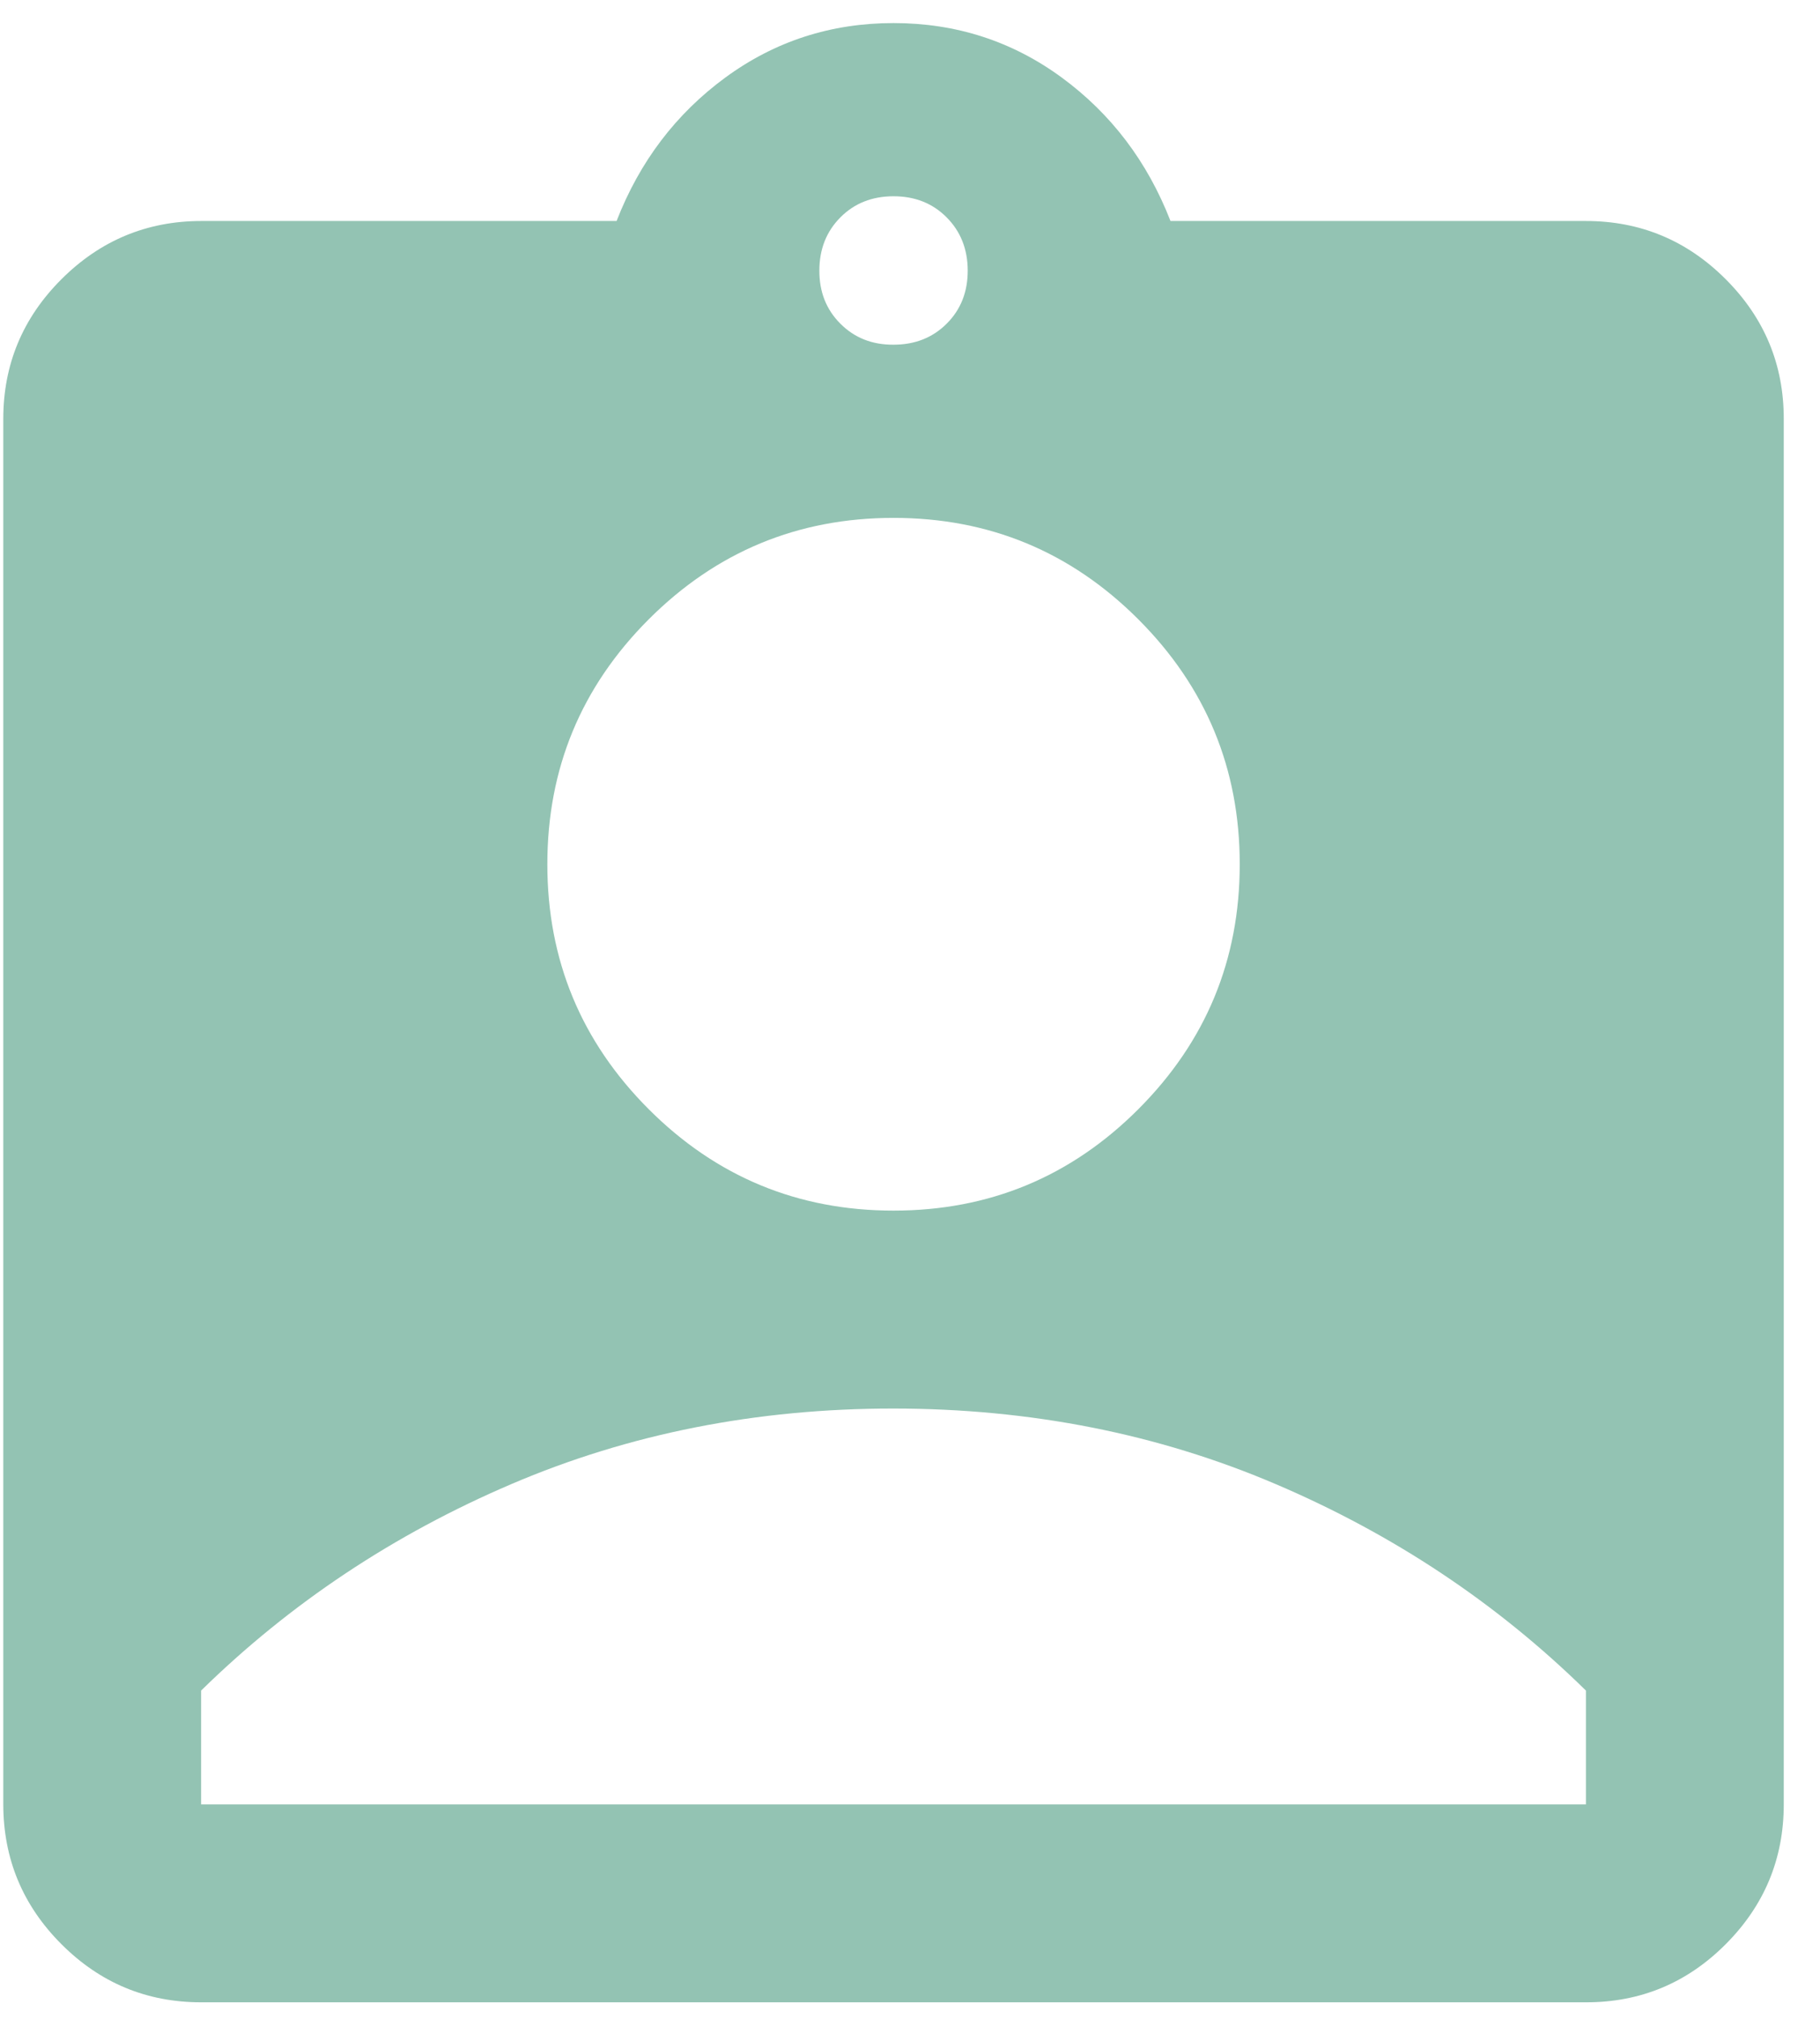 <svg xmlns="http://www.w3.org/2000/svg" width="46" height="51" viewBox="0 0 46 51" fill="none"><path d="M5.083 50.583C3.708 50.583 2.532 50.094 1.554 49.116C0.575 48.138 0.085 46.96 0.083 45.583V10.583C0.083 9.208 0.573 8.032 1.554 7.053C2.534 6.075 3.71 5.585 5.083 5.583H15.584C16.167 4.083 17.084 2.875 18.334 1.958C19.584 1.042 21 0.583 22.584 0.583C24.167 0.583 25.584 1.042 26.834 1.958C28.084 2.875 29 4.083 29.584 5.583H40.084C41.459 5.583 42.636 6.073 43.616 7.053C44.596 8.033 45.085 9.21 45.084 10.583V45.583C45.084 46.958 44.594 48.136 43.616 49.116C42.638 50.096 41.46 50.585 40.084 50.583H5.083ZM22.584 8.708C23.125 8.708 23.573 8.531 23.928 8.176C24.284 7.821 24.46 7.373 24.459 6.833C24.457 6.293 24.279 5.846 23.926 5.491C23.573 5.136 23.125 4.958 22.584 4.958C22.042 4.958 21.594 5.136 21.241 5.491C20.888 5.846 20.71 6.293 20.709 6.833C20.707 7.373 20.884 7.822 21.241 8.178C21.598 8.535 22.045 8.712 22.584 8.708ZM22.584 30.583C25 30.583 27.063 29.729 28.771 28.021C30.479 26.312 31.334 24.25 31.334 21.833C31.334 19.417 30.479 17.354 28.771 15.646C27.063 13.938 25 13.083 22.584 13.083C20.167 13.083 18.104 13.938 16.396 15.646C14.688 17.354 13.834 19.417 13.834 21.833C13.834 24.25 14.688 26.312 16.396 28.021C18.104 29.729 20.167 30.583 22.584 30.583ZM5.083 45.583H40.084V42.708C37.834 40.5 35.219 38.761 32.241 37.491C29.263 36.221 26.044 35.585 22.584 35.583C19.123 35.582 15.904 36.218 12.926 37.491C9.948 38.764 7.333 40.503 5.083 42.708V45.583Z" fill="#93C3B3"></path></svg>